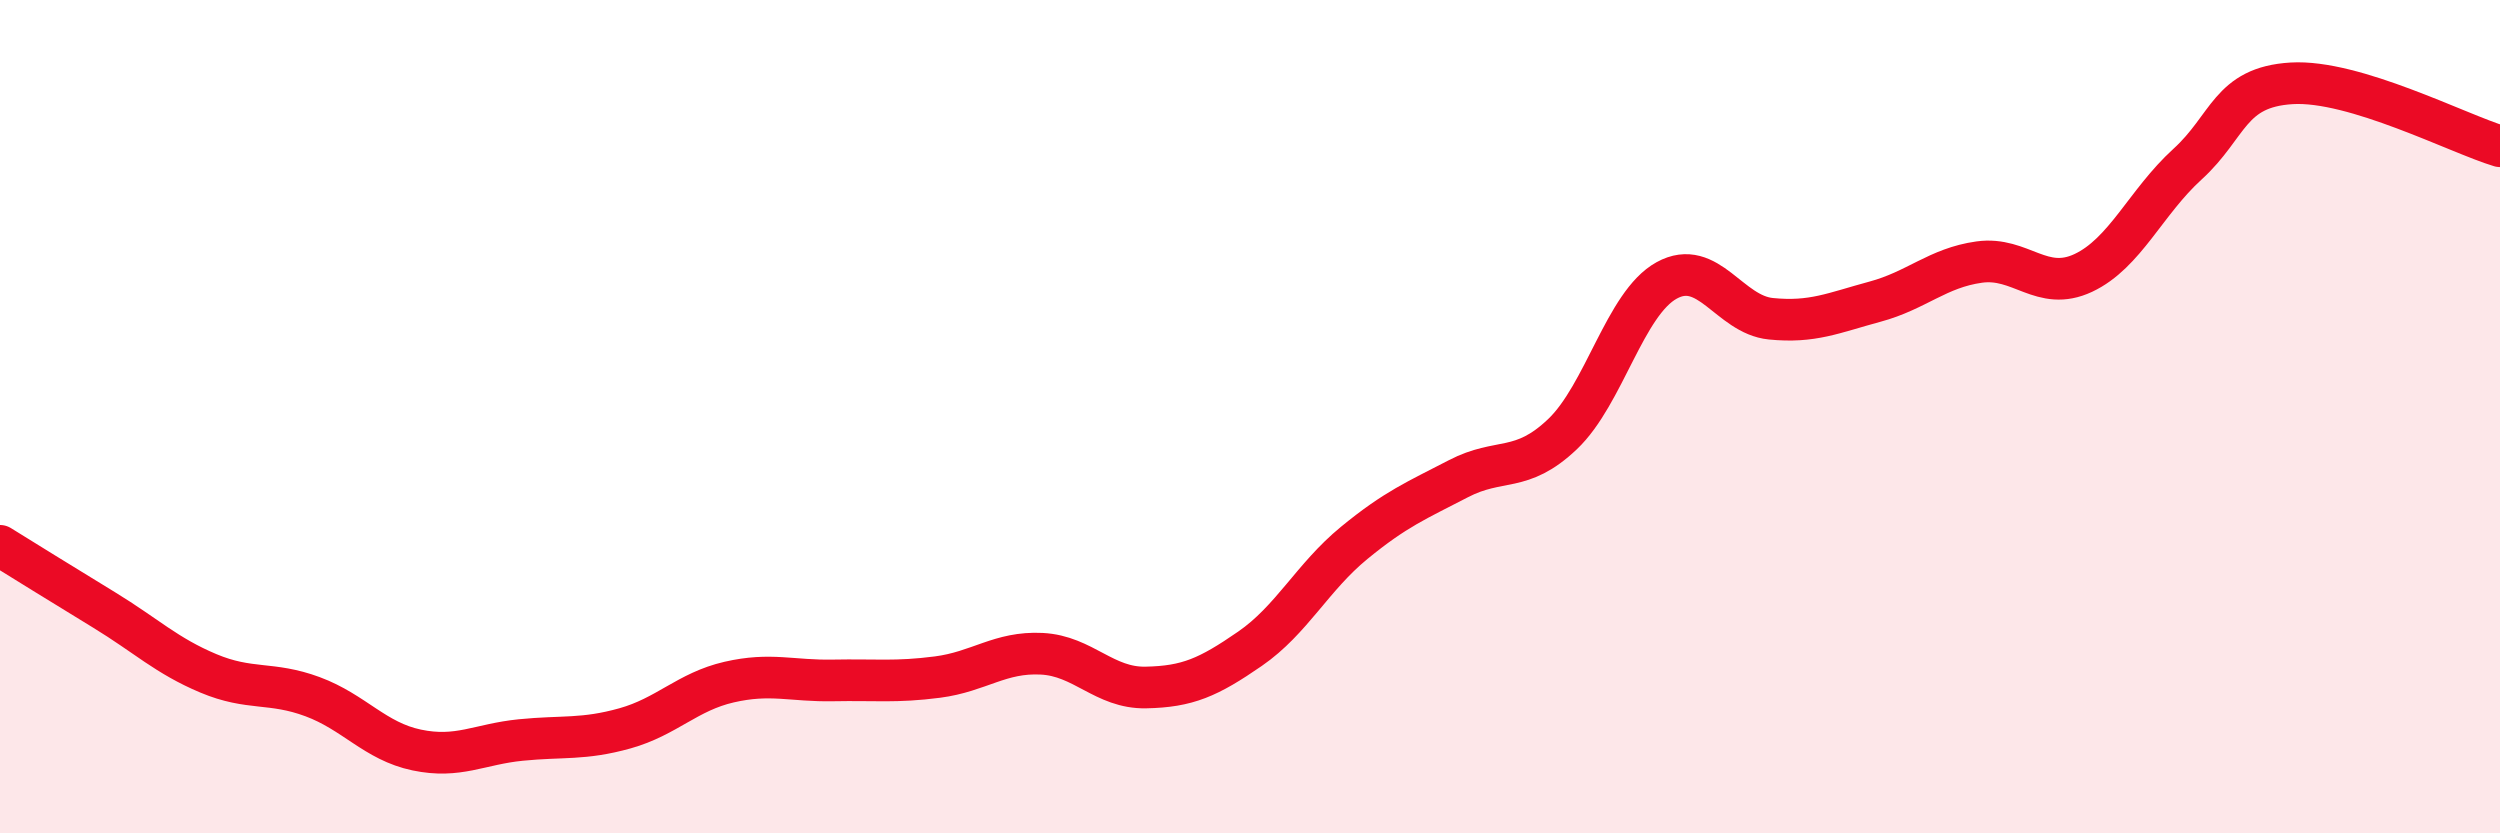 
    <svg width="60" height="20" viewBox="0 0 60 20" xmlns="http://www.w3.org/2000/svg">
      <path
        d="M 0,13.1 C 0.5,13.41 1.5,14.03 2.5,14.64 C 3.5,15.25 4,15.74 5,16.16 C 6,16.58 6.5,16.35 7.5,16.72 C 8.5,17.09 9,17.79 10,18 C 11,18.21 11.5,17.86 12.5,17.76 C 13.5,17.66 14,17.76 15,17.48 C 16,17.2 16.5,16.6 17.5,16.37 C 18.5,16.14 19,16.35 20,16.33 C 21,16.31 21.5,16.38 22.5,16.25 C 23.5,16.12 24,15.64 25,15.69 C 26,15.74 26.5,16.52 27.5,16.5 C 28.5,16.48 29,16.26 30,15.57 C 31,14.88 31.5,13.85 32.5,13.03 C 33.5,12.21 34,12.01 35,11.49 C 36,10.97 36.5,11.37 37.5,10.42 C 38.5,9.47 39,7.28 40,6.73 C 41,6.18 41.5,7.55 42.5,7.65 C 43.5,7.75 44,7.51 45,7.24 C 46,6.97 46.5,6.43 47.5,6.29 C 48.5,6.15 49,7.02 50,6.55 C 51,6.08 51.5,4.85 52.5,3.94 C 53.5,3.03 53.5,2.09 55,2 C 56.5,1.91 59,3.21 60,3.51L60 20L0 20Z"
        fill="#EB0A25"
        opacity="0.1"
        stroke-linecap="round"
        stroke-linejoin="round"
      />
      <path
        d="M 0,13.1 C 0.5,13.41 1.5,14.03 2.5,14.64 C 3.5,15.25 4,15.74 5,16.16 C 6,16.58 6.5,16.35 7.5,16.72 C 8.5,17.09 9,17.79 10,18 C 11,18.21 11.5,17.86 12.5,17.76 C 13.5,17.66 14,17.76 15,17.48 C 16,17.2 16.5,16.6 17.5,16.37 C 18.5,16.14 19,16.35 20,16.33 C 21,16.31 21.5,16.38 22.5,16.25 C 23.5,16.12 24,15.64 25,15.69 C 26,15.74 26.5,16.52 27.5,16.5 C 28.5,16.48 29,16.26 30,15.57 C 31,14.88 31.5,13.85 32.5,13.03 C 33.5,12.21 34,12.01 35,11.49 C 36,10.97 36.5,11.37 37.5,10.42 C 38.5,9.47 39,7.28 40,6.73 C 41,6.18 41.5,7.55 42.5,7.65 C 43.5,7.75 44,7.51 45,7.24 C 46,6.97 46.5,6.43 47.5,6.29 C 48.5,6.15 49,7.02 50,6.55 C 51,6.08 51.5,4.85 52.5,3.94 C 53.5,3.03 53.5,2.09 55,2 C 56.5,1.91 59,3.21 60,3.51"
        stroke="#EB0A25"
        stroke-width="1"
        fill="none"
        stroke-linecap="round"
        stroke-linejoin="round"
      />
    </svg>
  